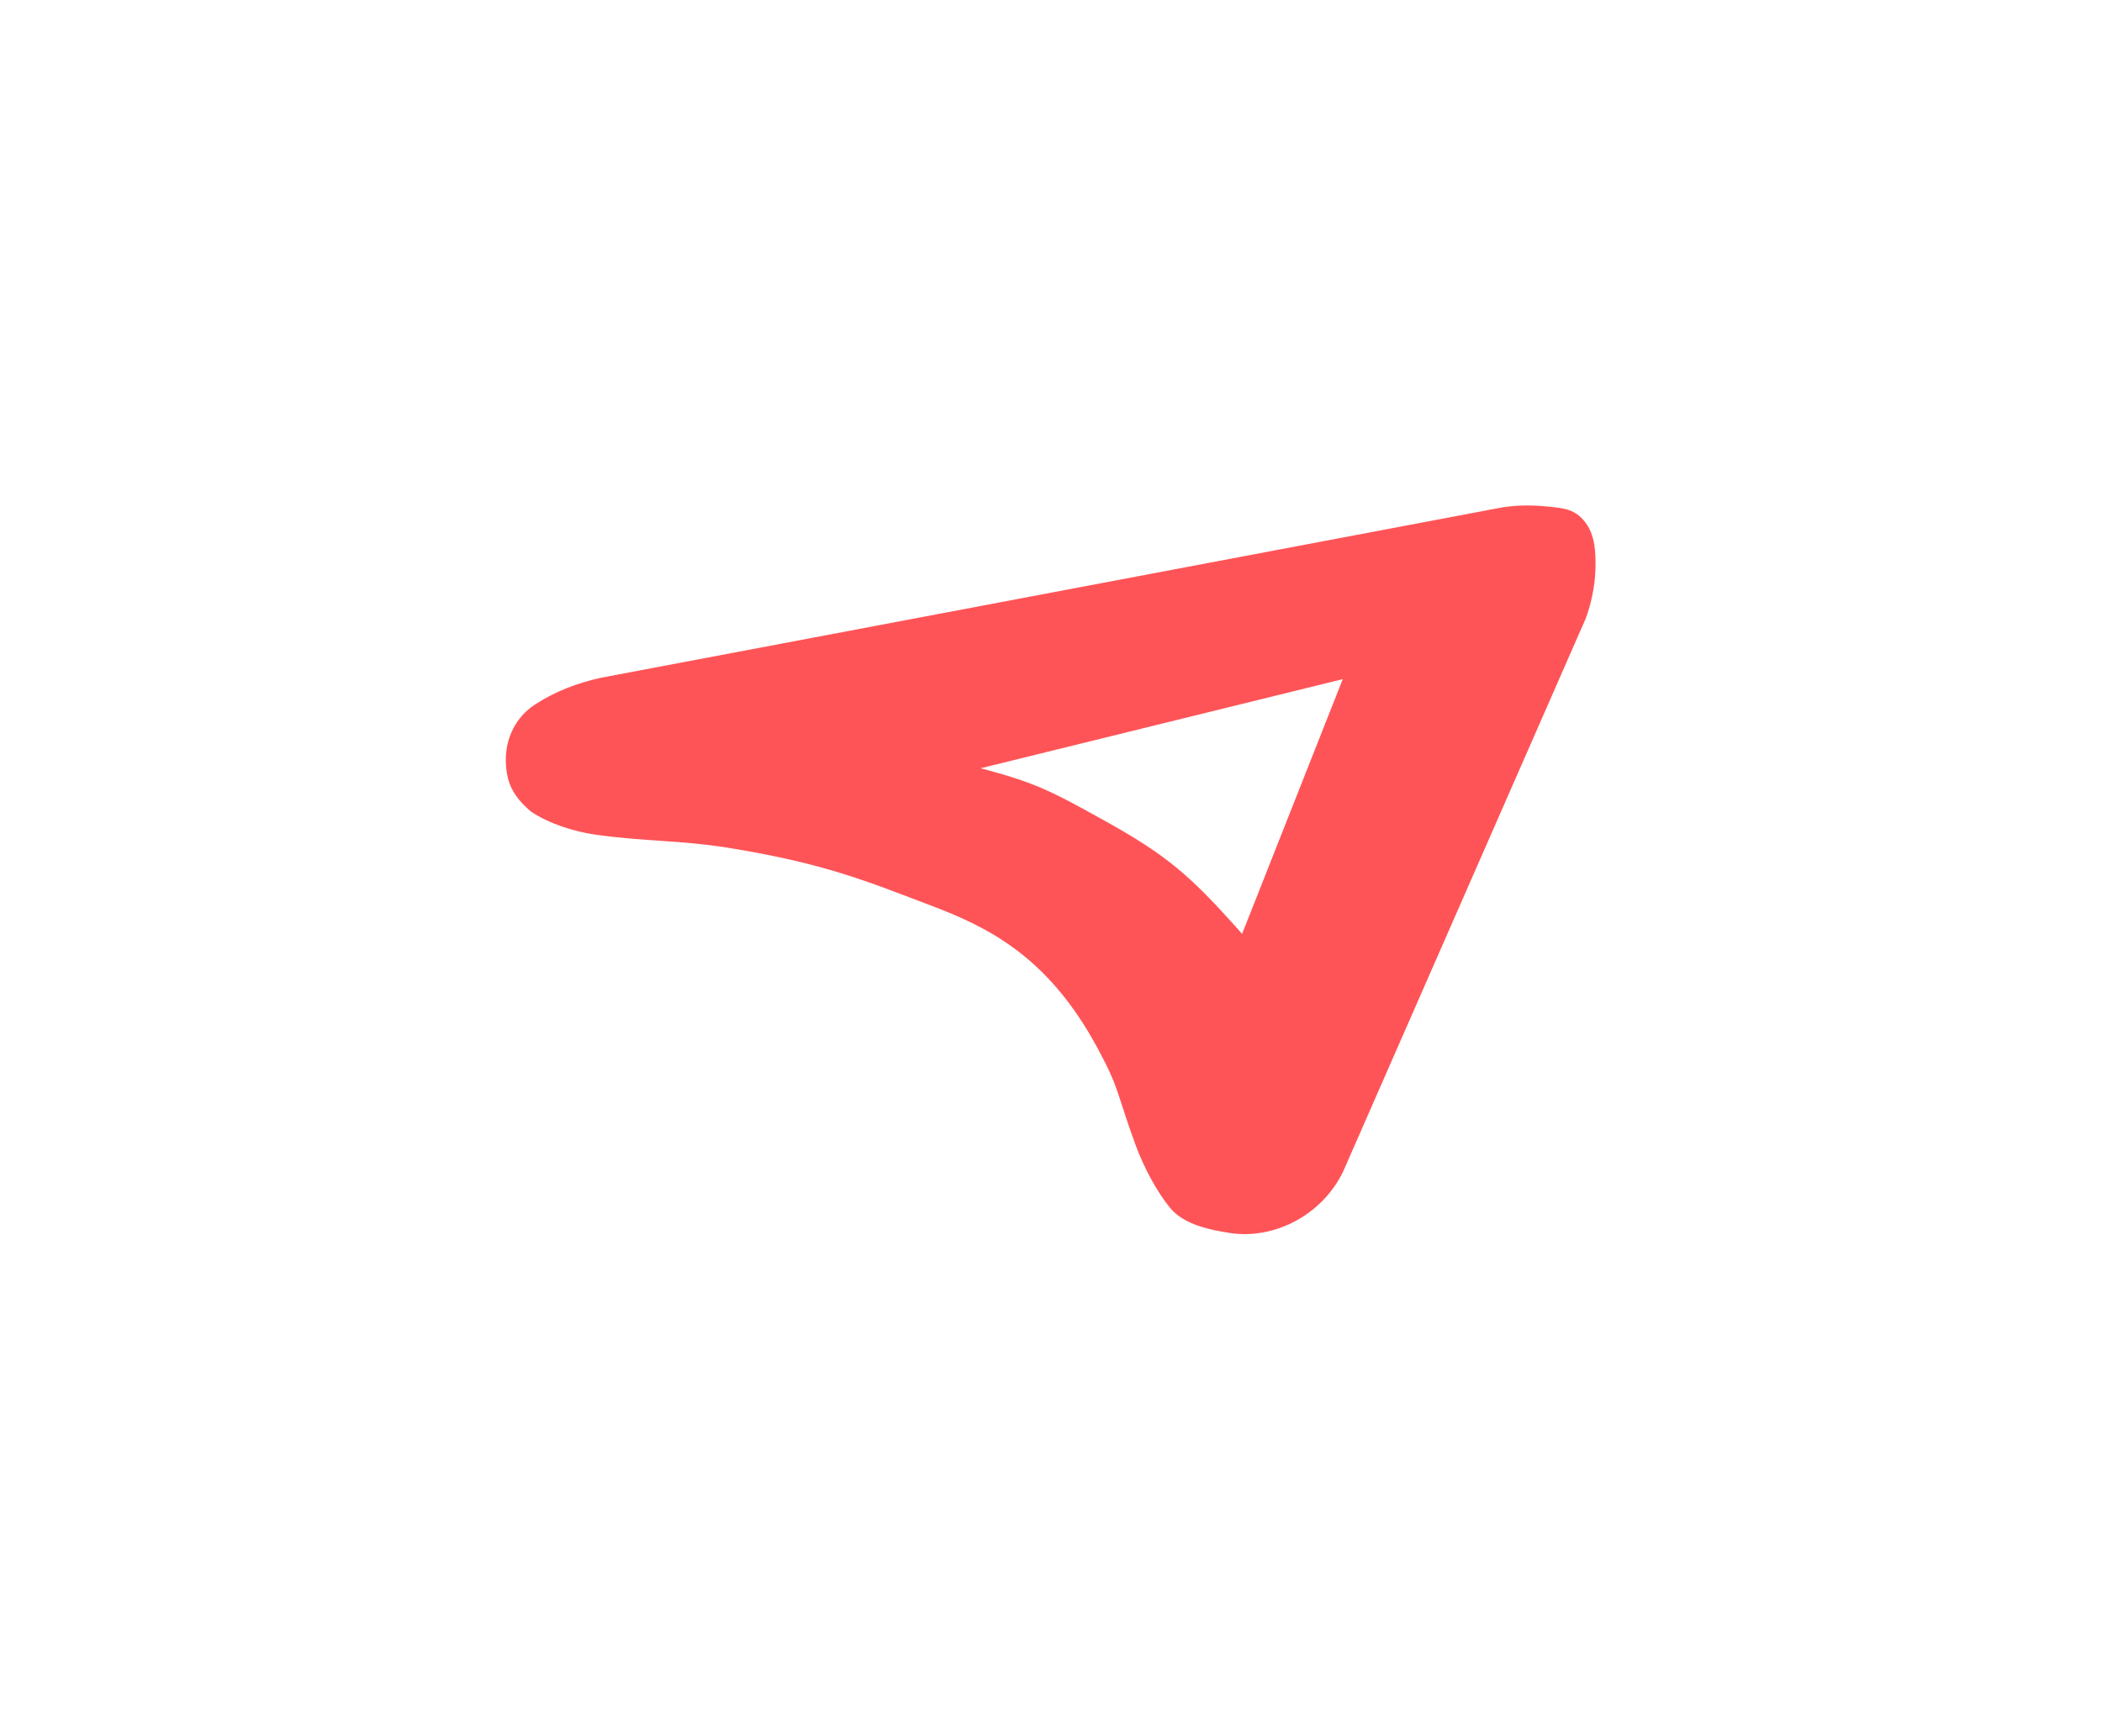 <?xml version="1.0" encoding="UTF-8"?>
<svg id="Layer_2" data-name="Layer 2" xmlns="http://www.w3.org/2000/svg" xmlns:xlink="http://www.w3.org/1999/xlink" viewBox="0 0 253 209">
  <defs>
    <style>
      .cls-1 {
        fill: #ff5457;
        filter: url(#outer-glow-1);
        stroke-width: 0px;
      }
    </style>
    <filter id="outer-glow-1" filterUnits="userSpaceOnUse">
      <feOffset dx="0" dy="0"/>
      <feGaussianBlur result="blur" stdDeviation="20"/>
      <feFlood flood-color="#fc3d47" flood-opacity="1"/>
      <feComposite in2="blur" operator="in"/>
      <feComposite in="SourceGraphic"/>
    </filter>
  </defs>
  <g id="Layer_1-2" data-name="Layer 1">
    <path class="cls-1" d="M161.63,81.75l-43.59,10.73c6.43,1.72,8.2,2.58,14.76,6.23,7.76,4.3,10.54,6.75,16.7,13.71l12.12-30.67h0ZM63.93,97.71c-2.14-1.81-3.02-3.45-3.05-6.21-.02-2.68,1.23-5.22,3.53-6.7,2.35-1.53,5.02-2.58,7.96-3.22l107.69-20.36c2.11-.43,4.13-.45,6.16-.25,2.09.2,3.36.33,4.57,1.89,1.21,1.56,1.29,3.63,1.24,5.66-.06,2.2-.6,4.47-1.22,6.05l-29.18,66.53c-1.21,2.47-3.22,4.55-5.69,5.88-2.47,1.33-5.25,1.85-7.88,1.45-2.62-.4-5.63-1.08-7.23-3.03-1.6-1.95-3.19-4.93-4.17-7.62-2.33-6.37-1.86-6.6-4.51-11.52-5.97-11.12-13.18-14.64-20.2-17.29-7.54-2.85-12.7-5.06-24.48-6.94-5.53-.88-9.91-.73-15.7-1.54-2.51-.35-5.56-1.26-7.85-2.78h0Z"/>
  </g>
</svg>